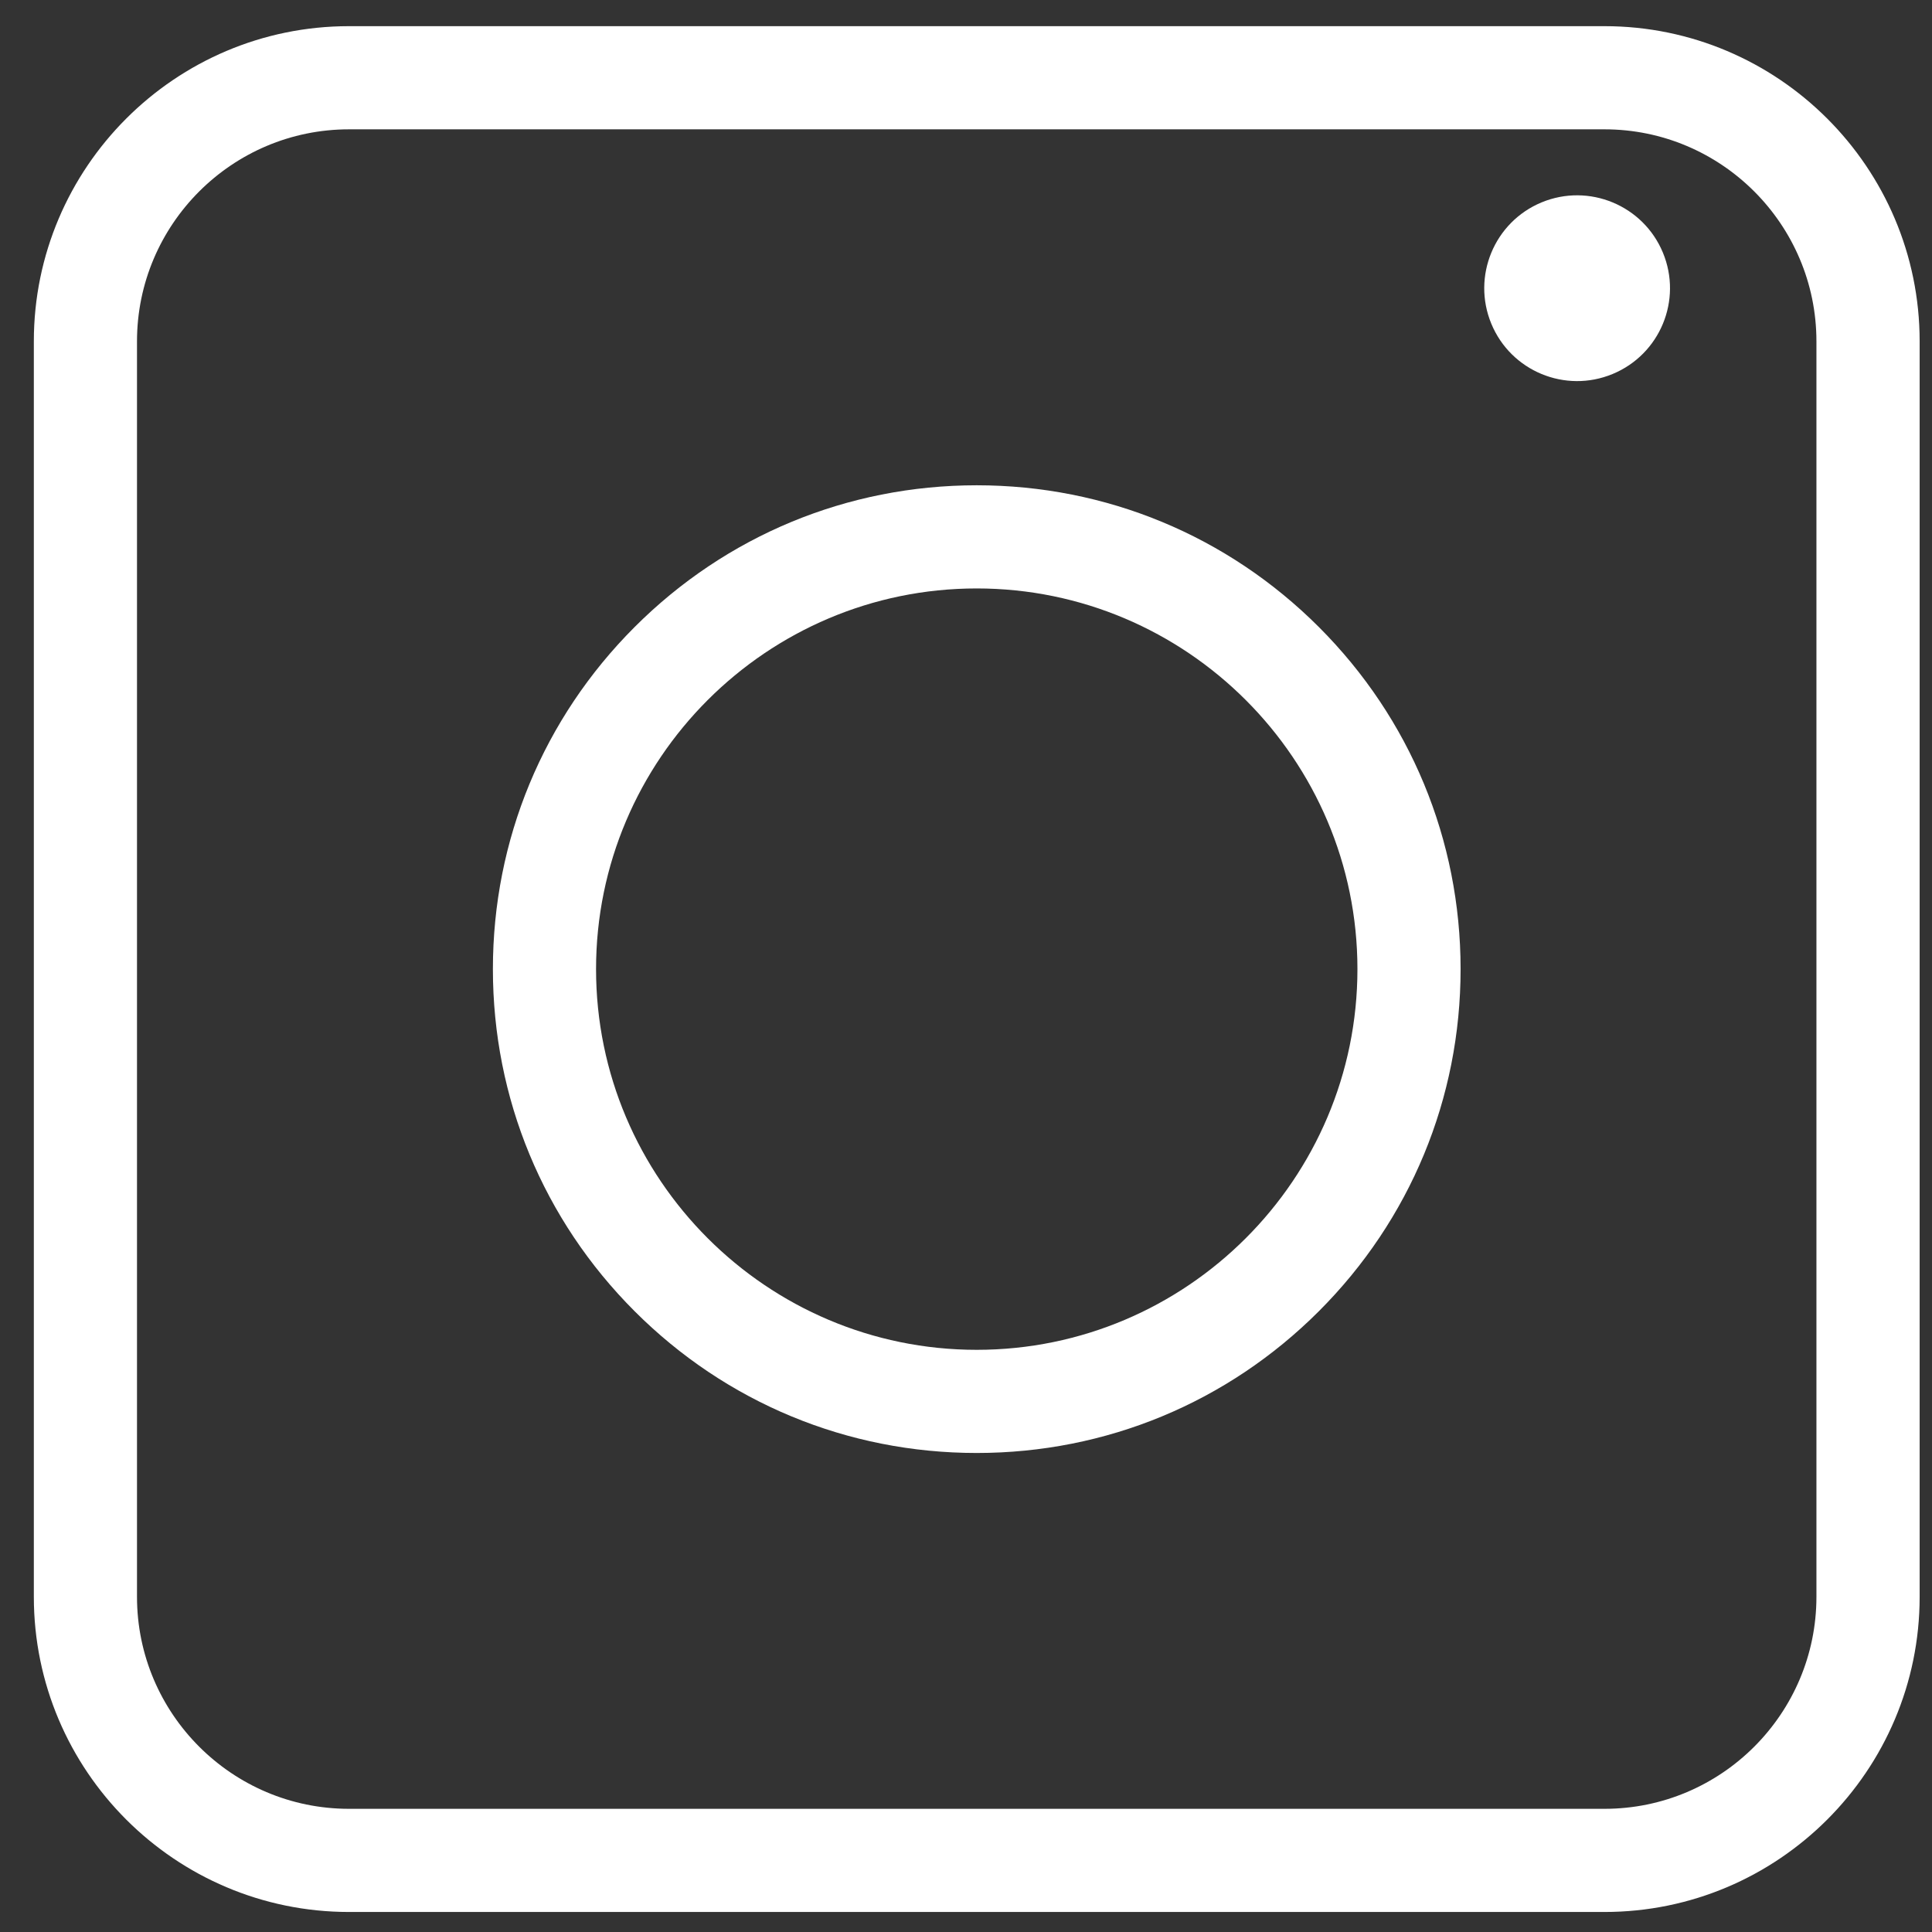 <svg width="33" height="33" viewBox="0 0 33 33" fill="none" xmlns="http://www.w3.org/2000/svg">
<rect x="0" y="0" width="33" height="33" fill="#333333" stroke="none"/>
<g clip-path="url(#clip0_2027_102)">
<path d="M27.406 32.658H5.961C2.992 32.658 0.578 30.244 0.578 27.275V5.83C0.578 2.862 2.992 0.447 5.961 0.447H27.406C30.374 0.447 32.789 2.862 32.789 5.83V27.275C32.789 30.244 30.374 32.658 27.406 32.658ZM5.961 2.209C3.964 2.209 2.34 3.834 2.34 5.83V27.275C2.34 29.271 3.964 30.896 5.961 30.896H27.406C29.402 30.896 31.026 29.271 31.026 27.275V5.83C31.026 3.834 29.402 2.209 27.406 2.209H5.961Z" fill="white"/>
<path d="M16.683 24.818C14.475 24.818 12.401 23.958 10.84 22.397C9.279 20.836 8.419 18.76 8.419 16.553C8.419 14.347 9.279 12.271 10.84 10.71C12.401 9.149 14.476 8.289 16.683 8.289C18.89 8.289 20.966 9.149 22.527 10.71C24.088 12.271 24.948 14.347 24.948 16.553C24.948 18.76 24.088 20.836 22.527 22.397C20.966 23.958 18.89 24.818 16.683 24.818ZM16.683 10.051C13.098 10.051 10.181 12.968 10.181 16.553C10.181 20.139 13.098 23.056 16.683 23.056C20.268 23.056 23.186 20.139 23.186 16.553C23.186 12.968 20.268 10.051 16.683 10.051Z" fill="white"/>
<path d="M27.545 6.388C28.355 6.053 28.739 5.125 28.404 4.316C28.069 3.507 27.141 3.122 26.331 3.457C25.522 3.793 25.138 4.721 25.473 5.53C25.808 6.339 26.736 6.724 27.545 6.388Z" fill="white"/>
</g>
<defs>
<clipPath id="clip0_2027_102">
<rect width="32.211" height="32.211" fill="white" transform="translate(0.578 0.447)"/>
</clipPath>
</defs>
</svg>
